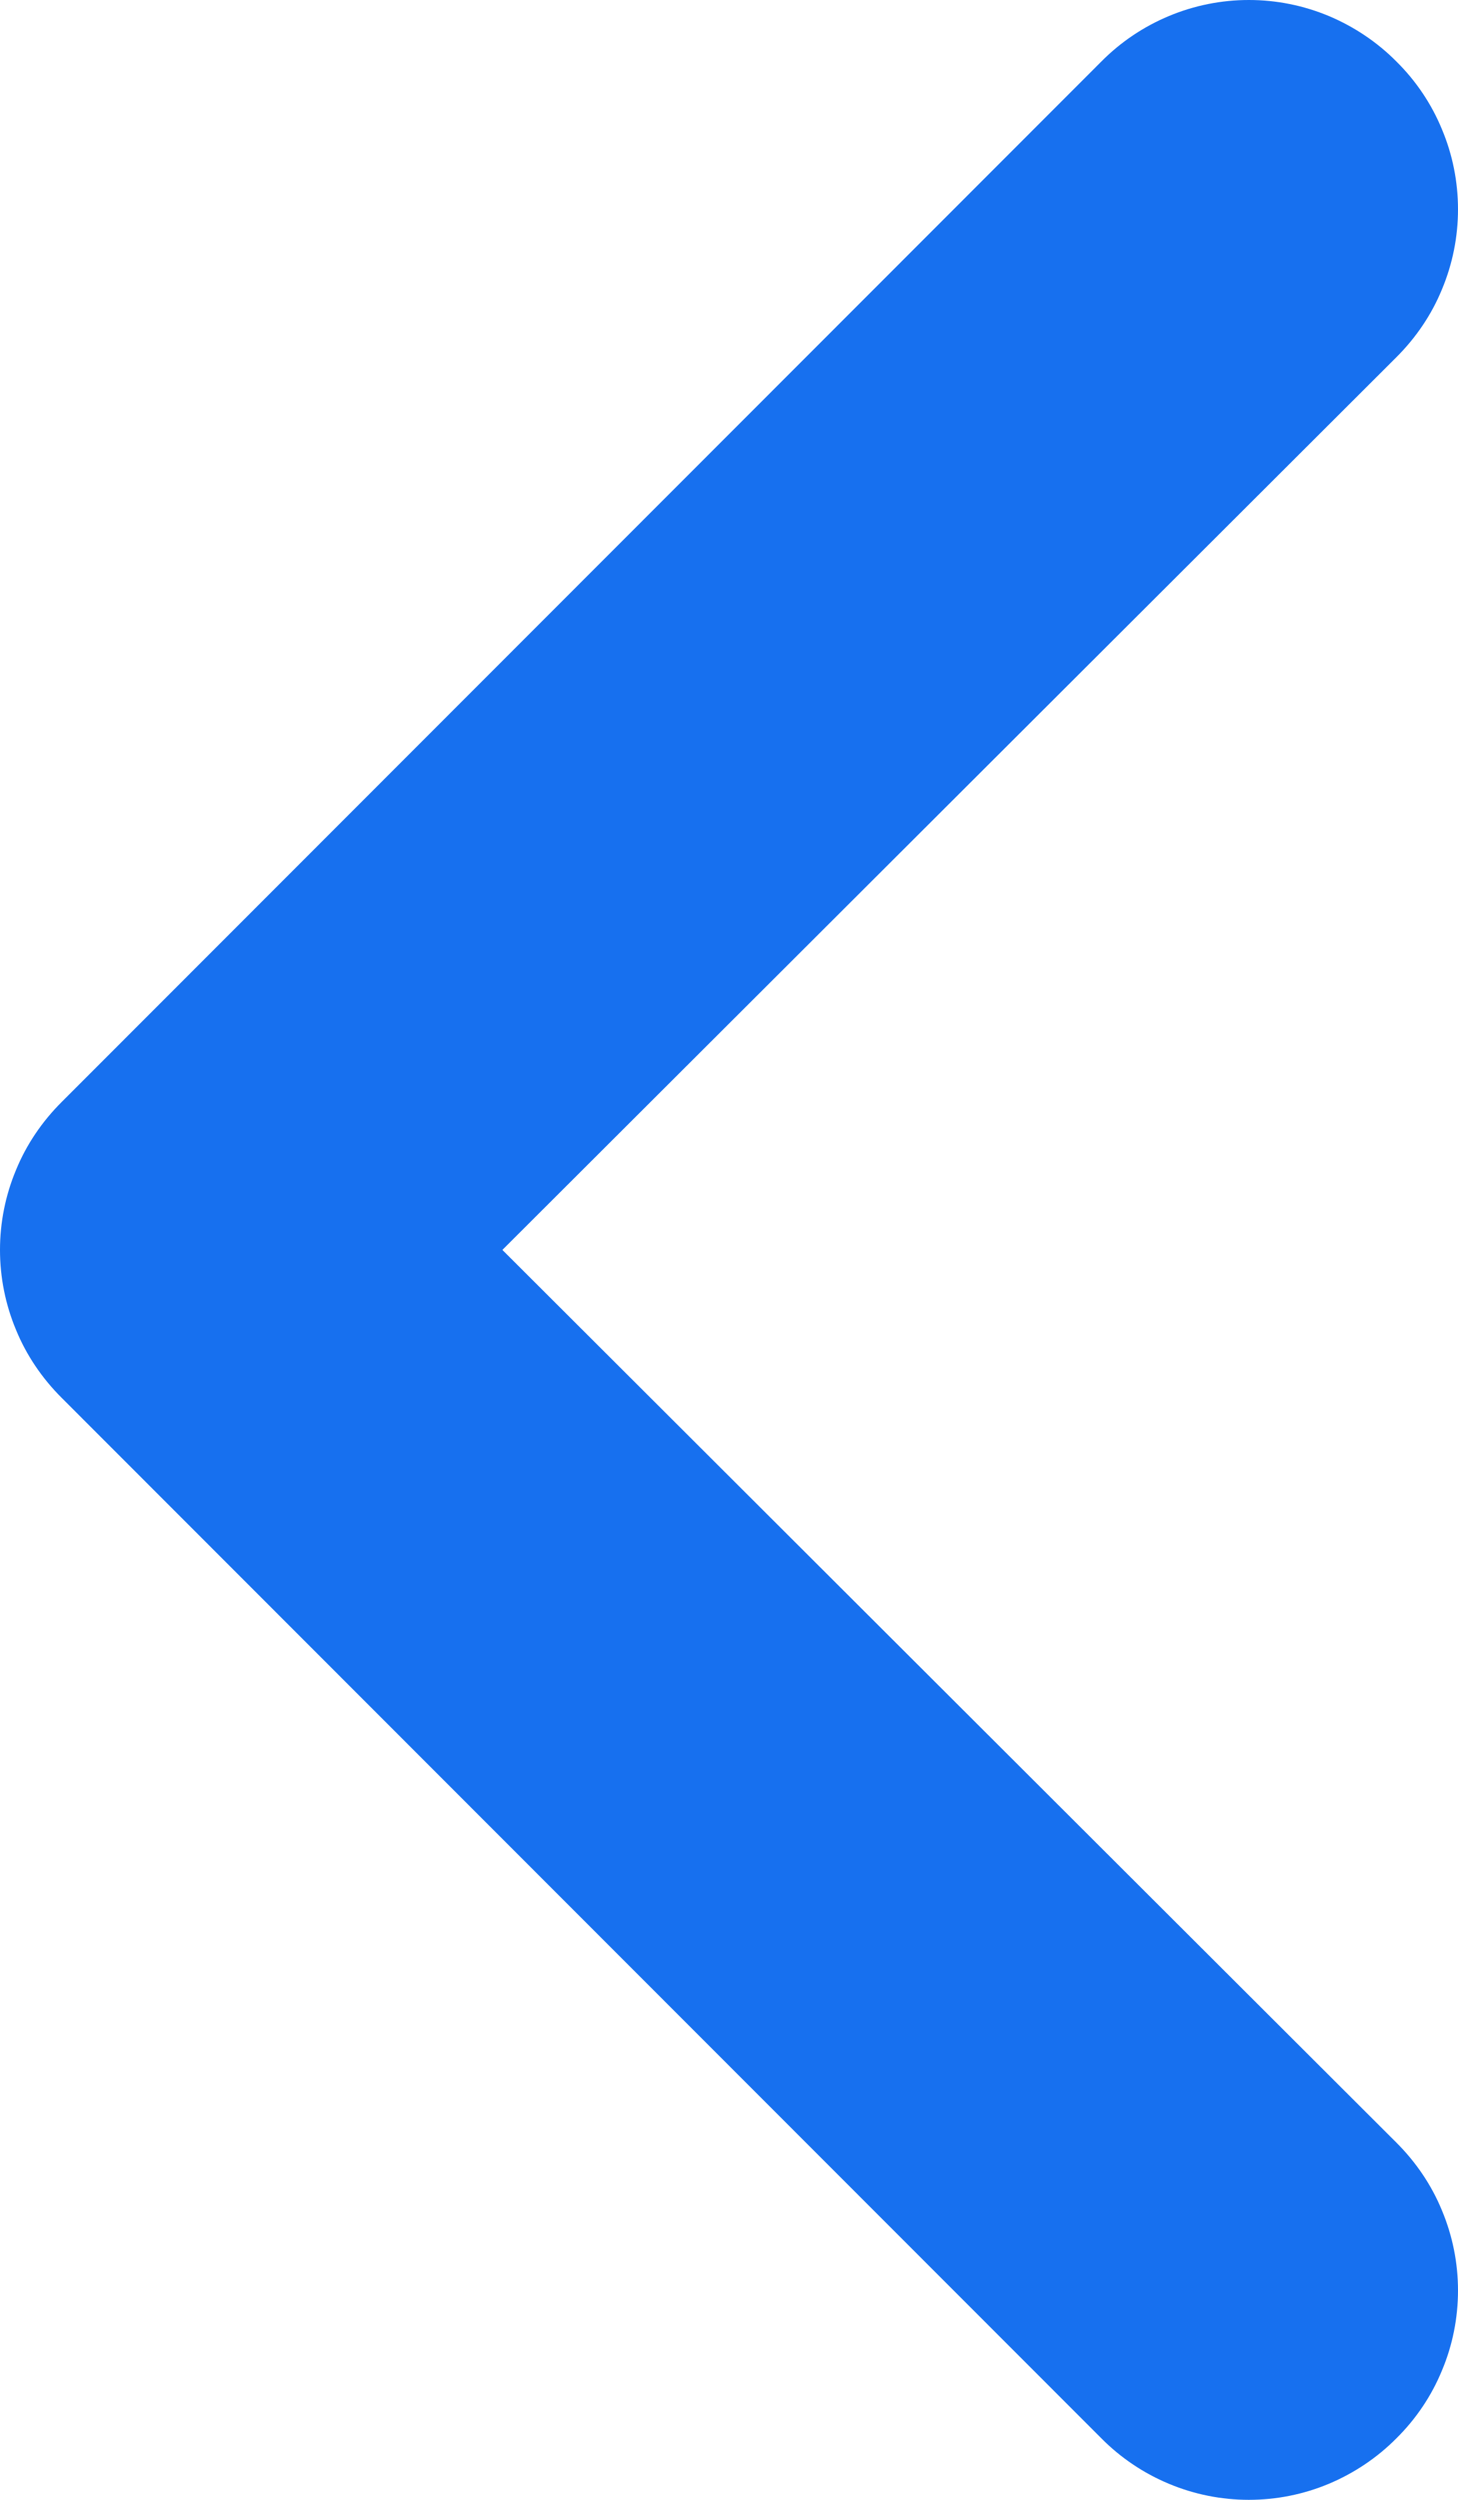 <?xml version="1.0" encoding="UTF-8"?> <svg xmlns="http://www.w3.org/2000/svg" width="7" height="12" viewBox="0 0 7 12" fill="none"><path d="M6.705 0.296C6.612 0.202 6.501 0.128 6.38 0.077C6.258 0.026 6.128 0 5.996 0C5.864 0 5.734 0.026 5.612 0.077C5.49 0.128 5.38 0.202 5.287 0.296L0.295 5.291C0.202 5.384 0.127 5.494 0.077 5.616C0.026 5.738 0 5.868 0 6C0 6.132 0.026 6.262 0.077 6.384C0.127 6.506 0.202 6.616 0.295 6.709L5.287 11.704C5.38 11.798 5.49 11.872 5.612 11.923C5.734 11.974 5.864 12 5.996 12C6.128 12 6.258 11.974 6.38 11.923C6.501 11.872 6.612 11.798 6.705 11.704C6.798 11.612 6.873 11.501 6.923 11.379C6.974 11.258 7 11.127 7 10.995C7 10.863 6.974 10.733 6.923 10.611C6.873 10.489 6.798 10.379 6.705 10.286L2.412 6L6.705 1.714C6.798 1.621 6.873 1.511 6.923 1.389C6.974 1.267 7 1.137 7 1.005C7 0.873 6.974 0.742 6.923 0.621C6.873 0.499 6.798 0.388 6.705 0.296Z" fill="#1770EF"></path></svg> 
